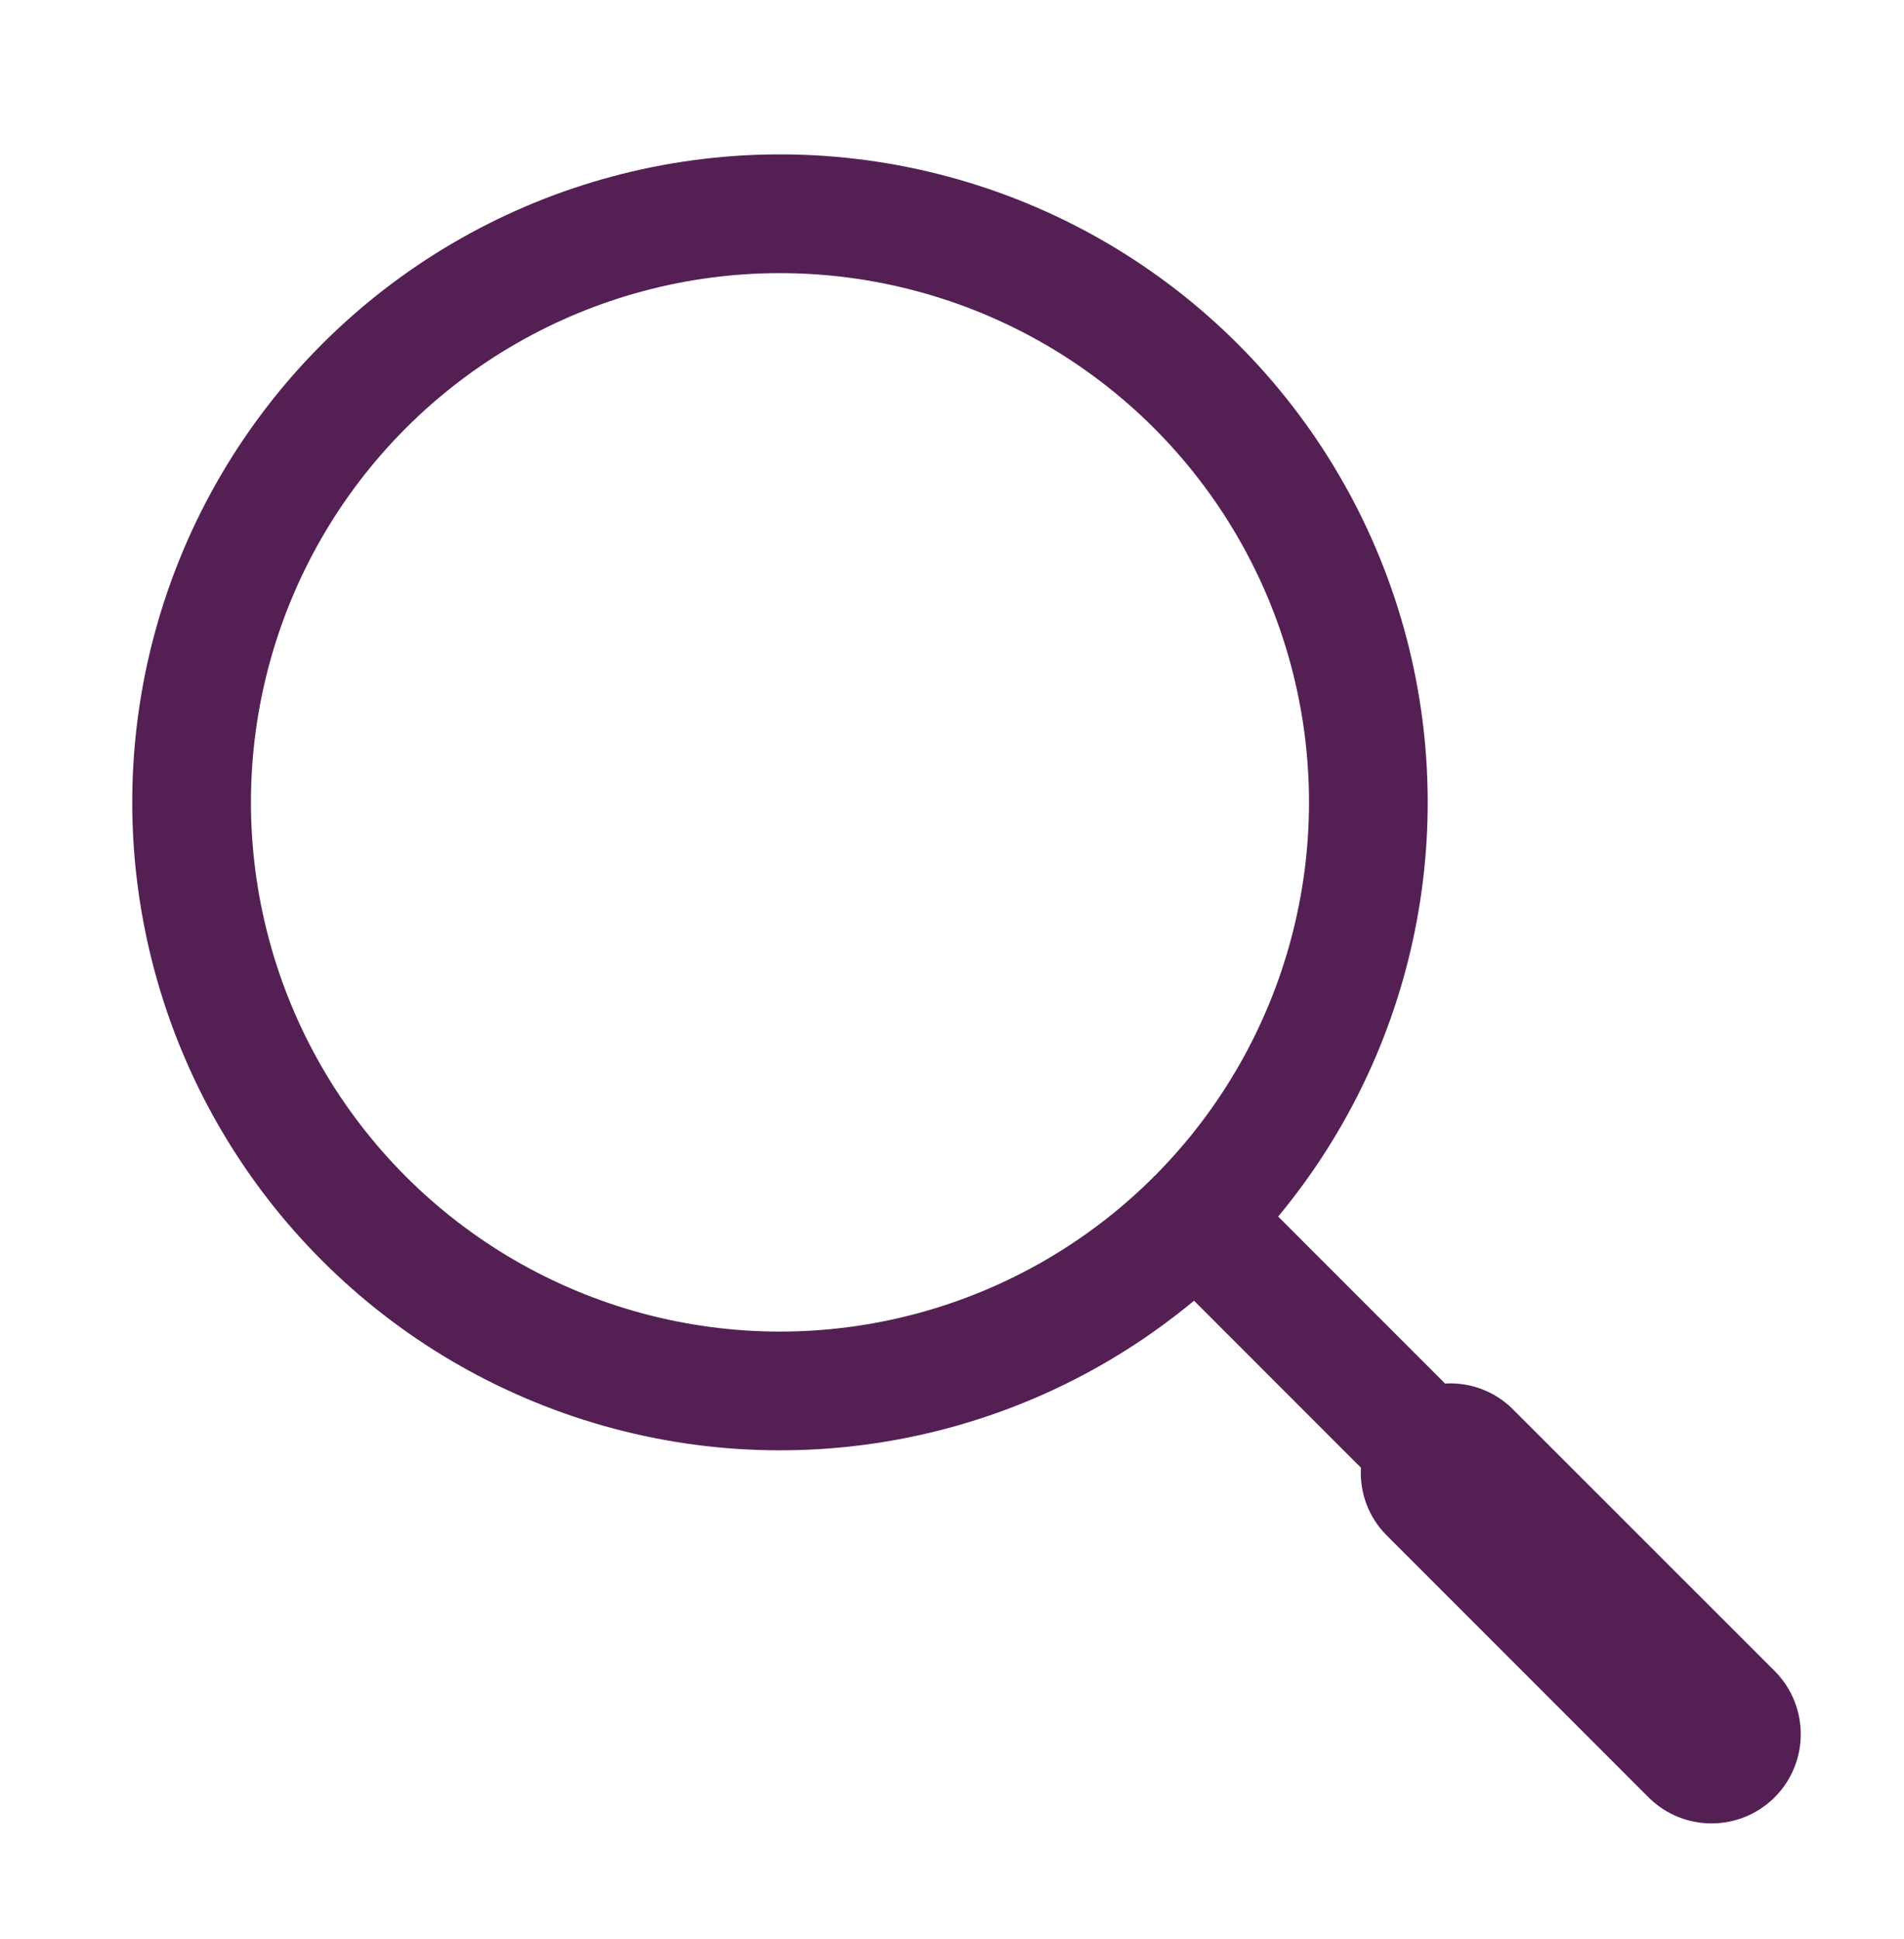 <?xml version="1.0" encoding="UTF-8"?>
<svg xmlns="http://www.w3.org/2000/svg" width="56" height="57" viewBox="0 0 56 57" fill="none">
  <path d="M44.485 41.422C43.96 40.903 43.239 40.633 42.503 40.677L37.593 35.767C41.809 30.693 43.101 23.797 41.005 17.541C38.91 11.284 33.727 6.557 27.305 5.046C20.882 3.534 14.135 5.453 9.47 10.119C4.804 14.784 2.885 21.531 4.397 27.954C5.908 34.376 10.635 39.559 16.892 41.654C23.148 43.75 30.043 42.458 35.118 38.242L40.028 43.152C39.984 43.888 40.255 44.608 40.775 45.132L48.515 52.872C49.545 53.867 51.182 53.853 52.196 52.842C53.208 51.828 53.221 50.191 52.227 49.16L44.485 41.422ZM33.963 34.571L33.939 34.586L33.923 34.61L33.922 34.612C29.986 38.532 24.259 40.059 18.894 38.614C13.53 37.169 9.343 32.975 7.909 27.607C6.474 22.241 8.01 16.515 11.937 12.587C15.866 8.659 21.591 7.123 26.958 8.559C32.326 9.992 36.519 14.18 37.965 19.544C39.409 24.909 37.883 30.635 33.963 34.571Z" fill="#542054"></path>
</svg>
